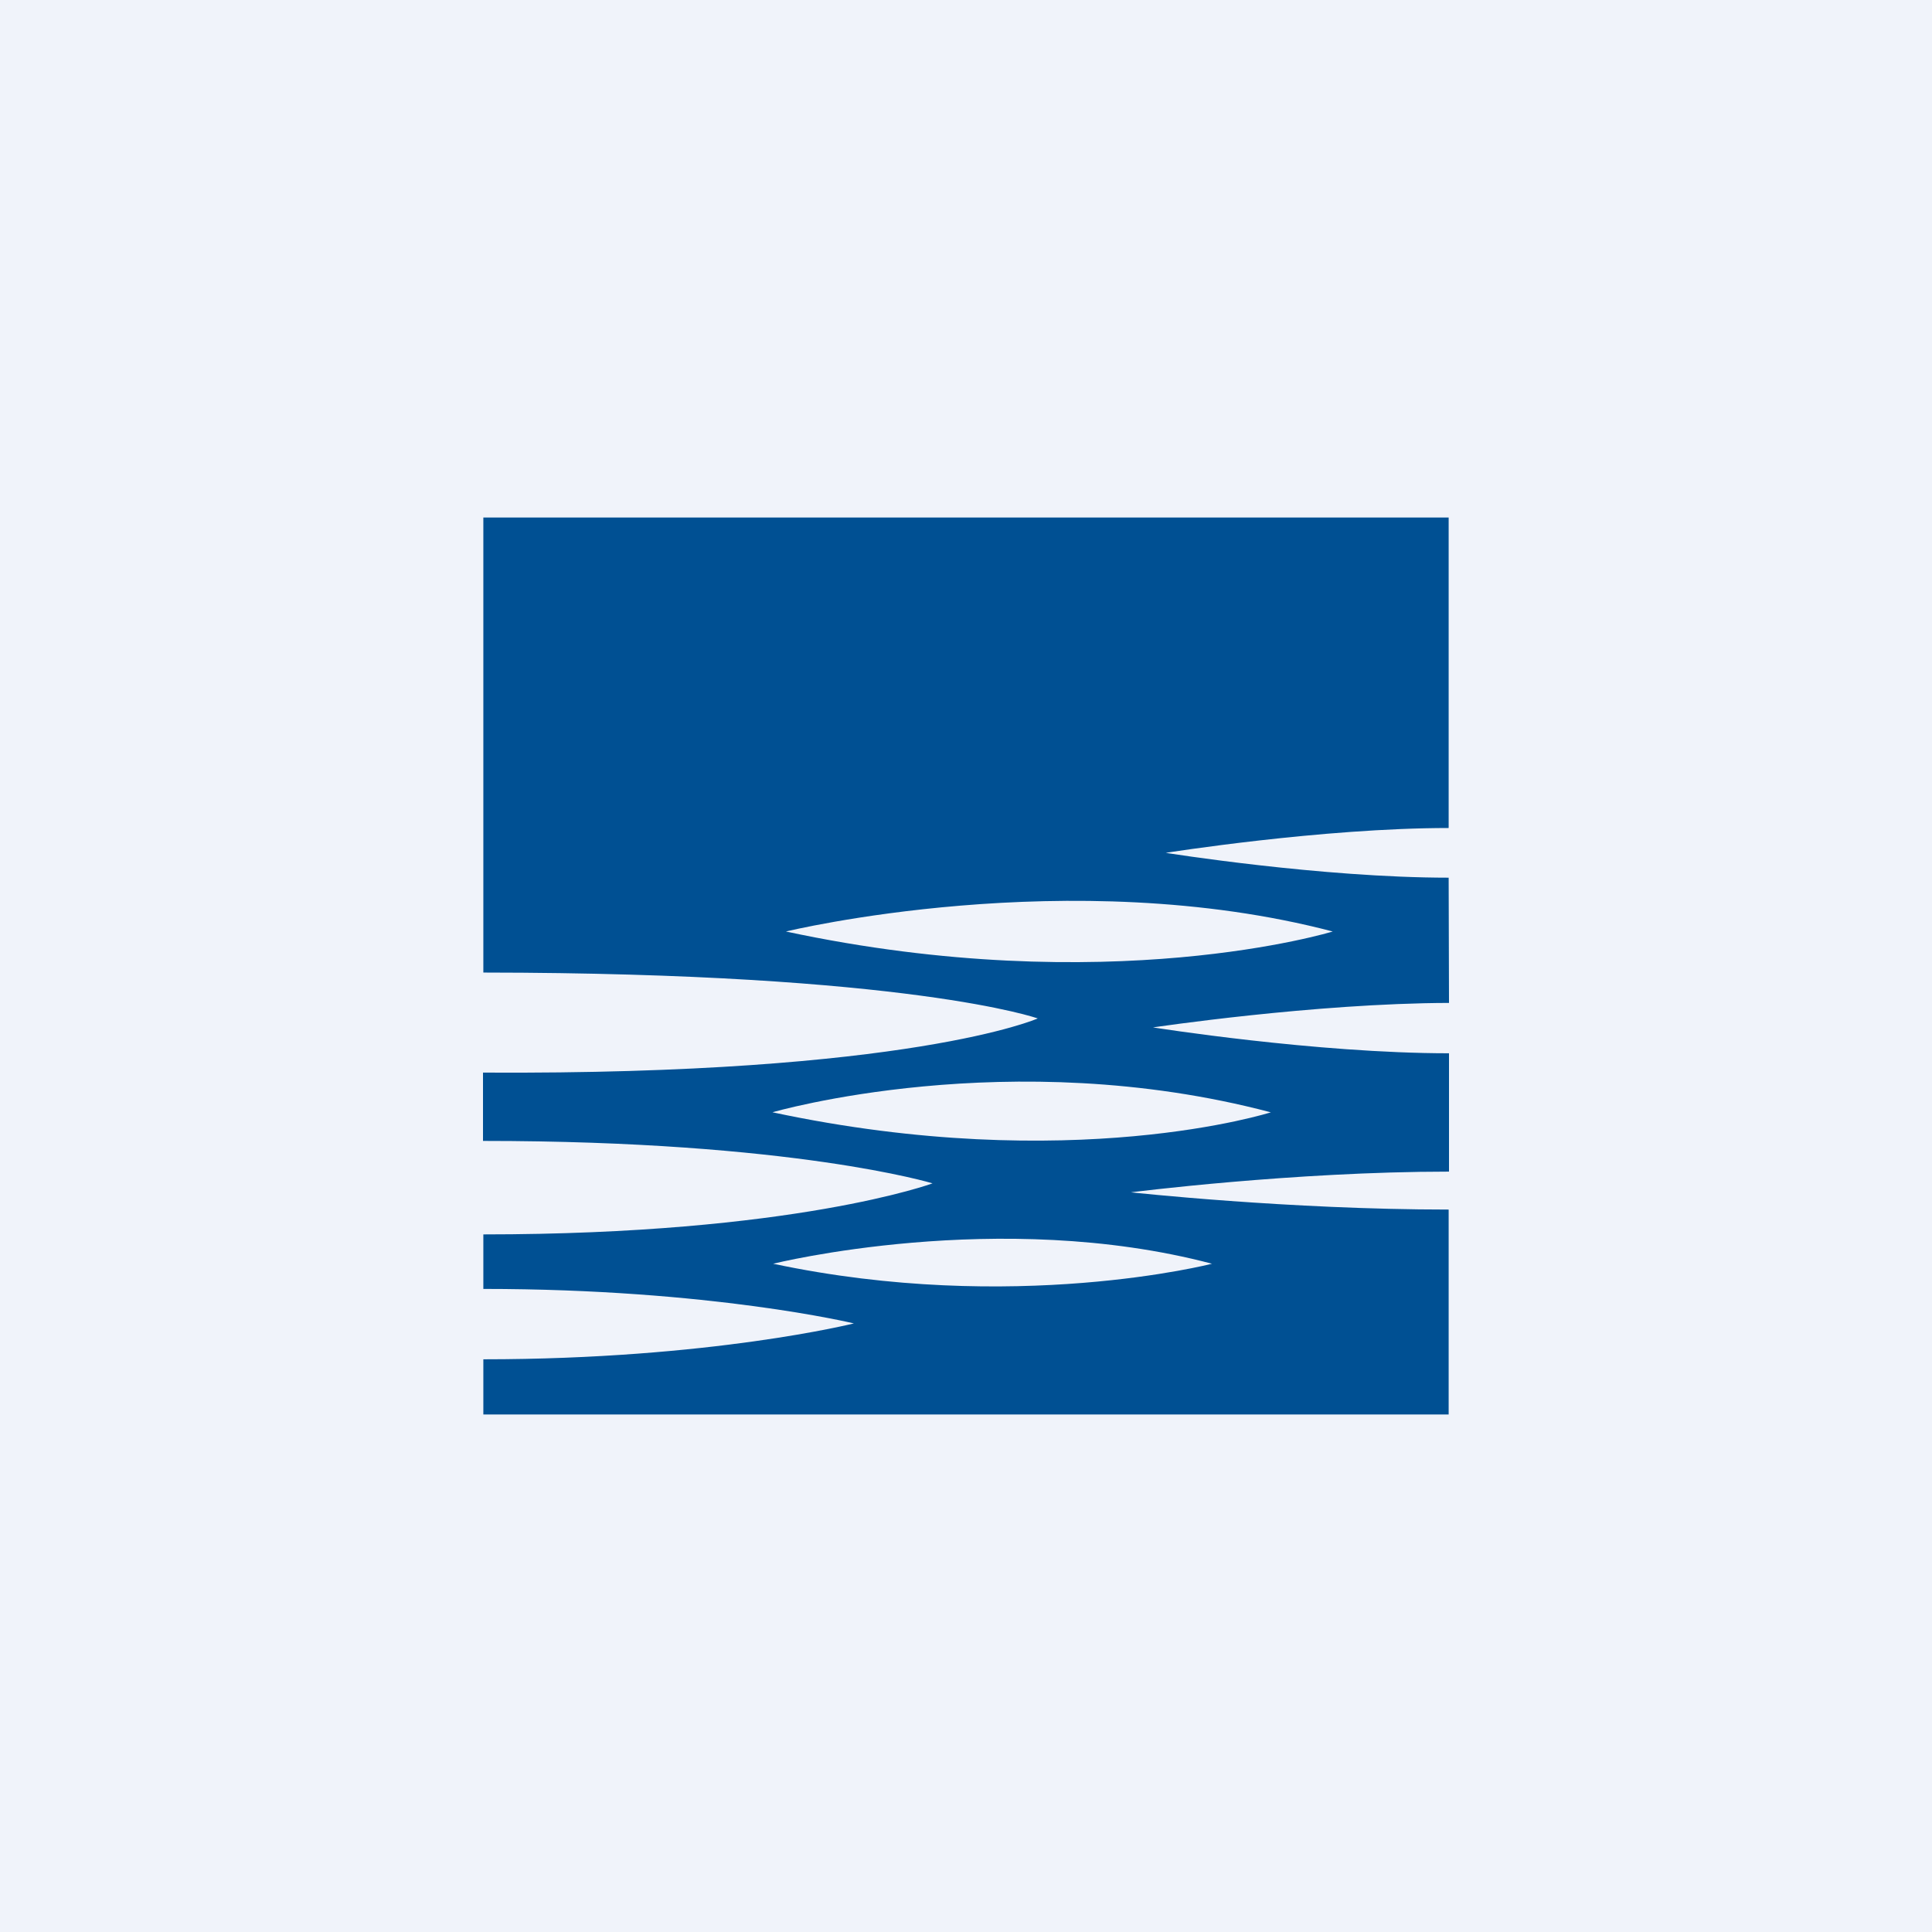 <svg xmlns="http://www.w3.org/2000/svg" width="56" height="56" viewBox="0 0 56 56"><path fill="#F0F3FA" d="M0 0h56v56H0z"/><path d="M35.13 36.63c-6.17-1.63-12.72 0-12.72 0 6.97 1.48 12.72 0 12.72 0Zm1.7-4.39c-7.58-2-14.44 0-14.44 0 8.67 1.85 14.45 0 14.45 0ZM38.63 27c-7.63-2-15.85 0-15.85 0 9.34 2 15.85 0 15.85 0ZM42 29.07c-3.9.01-8.58.71-8.58.71s4.72.75 8.58.75v3.43c-4.52 0-9.22.6-9.22.6s4.57.5 9.21.5V41L14.01 41v-1.6c6.59 0 10.74-1.04 10.74-1.04s-4.14-1-10.74-1v-1.58c9.01 0 13.02-1.48 13.02-1.48S23 33.07 14 33.07v-1.98c12.39.07 16.08-1.57 16.08-1.57s-3.7-1.32-16.07-1.33V15L41.99 15v9c-3.67 0-8.2.72-8.2.72s4.5.72 8.2.72l.01 3.63Z" fill="#005093"/></svg>